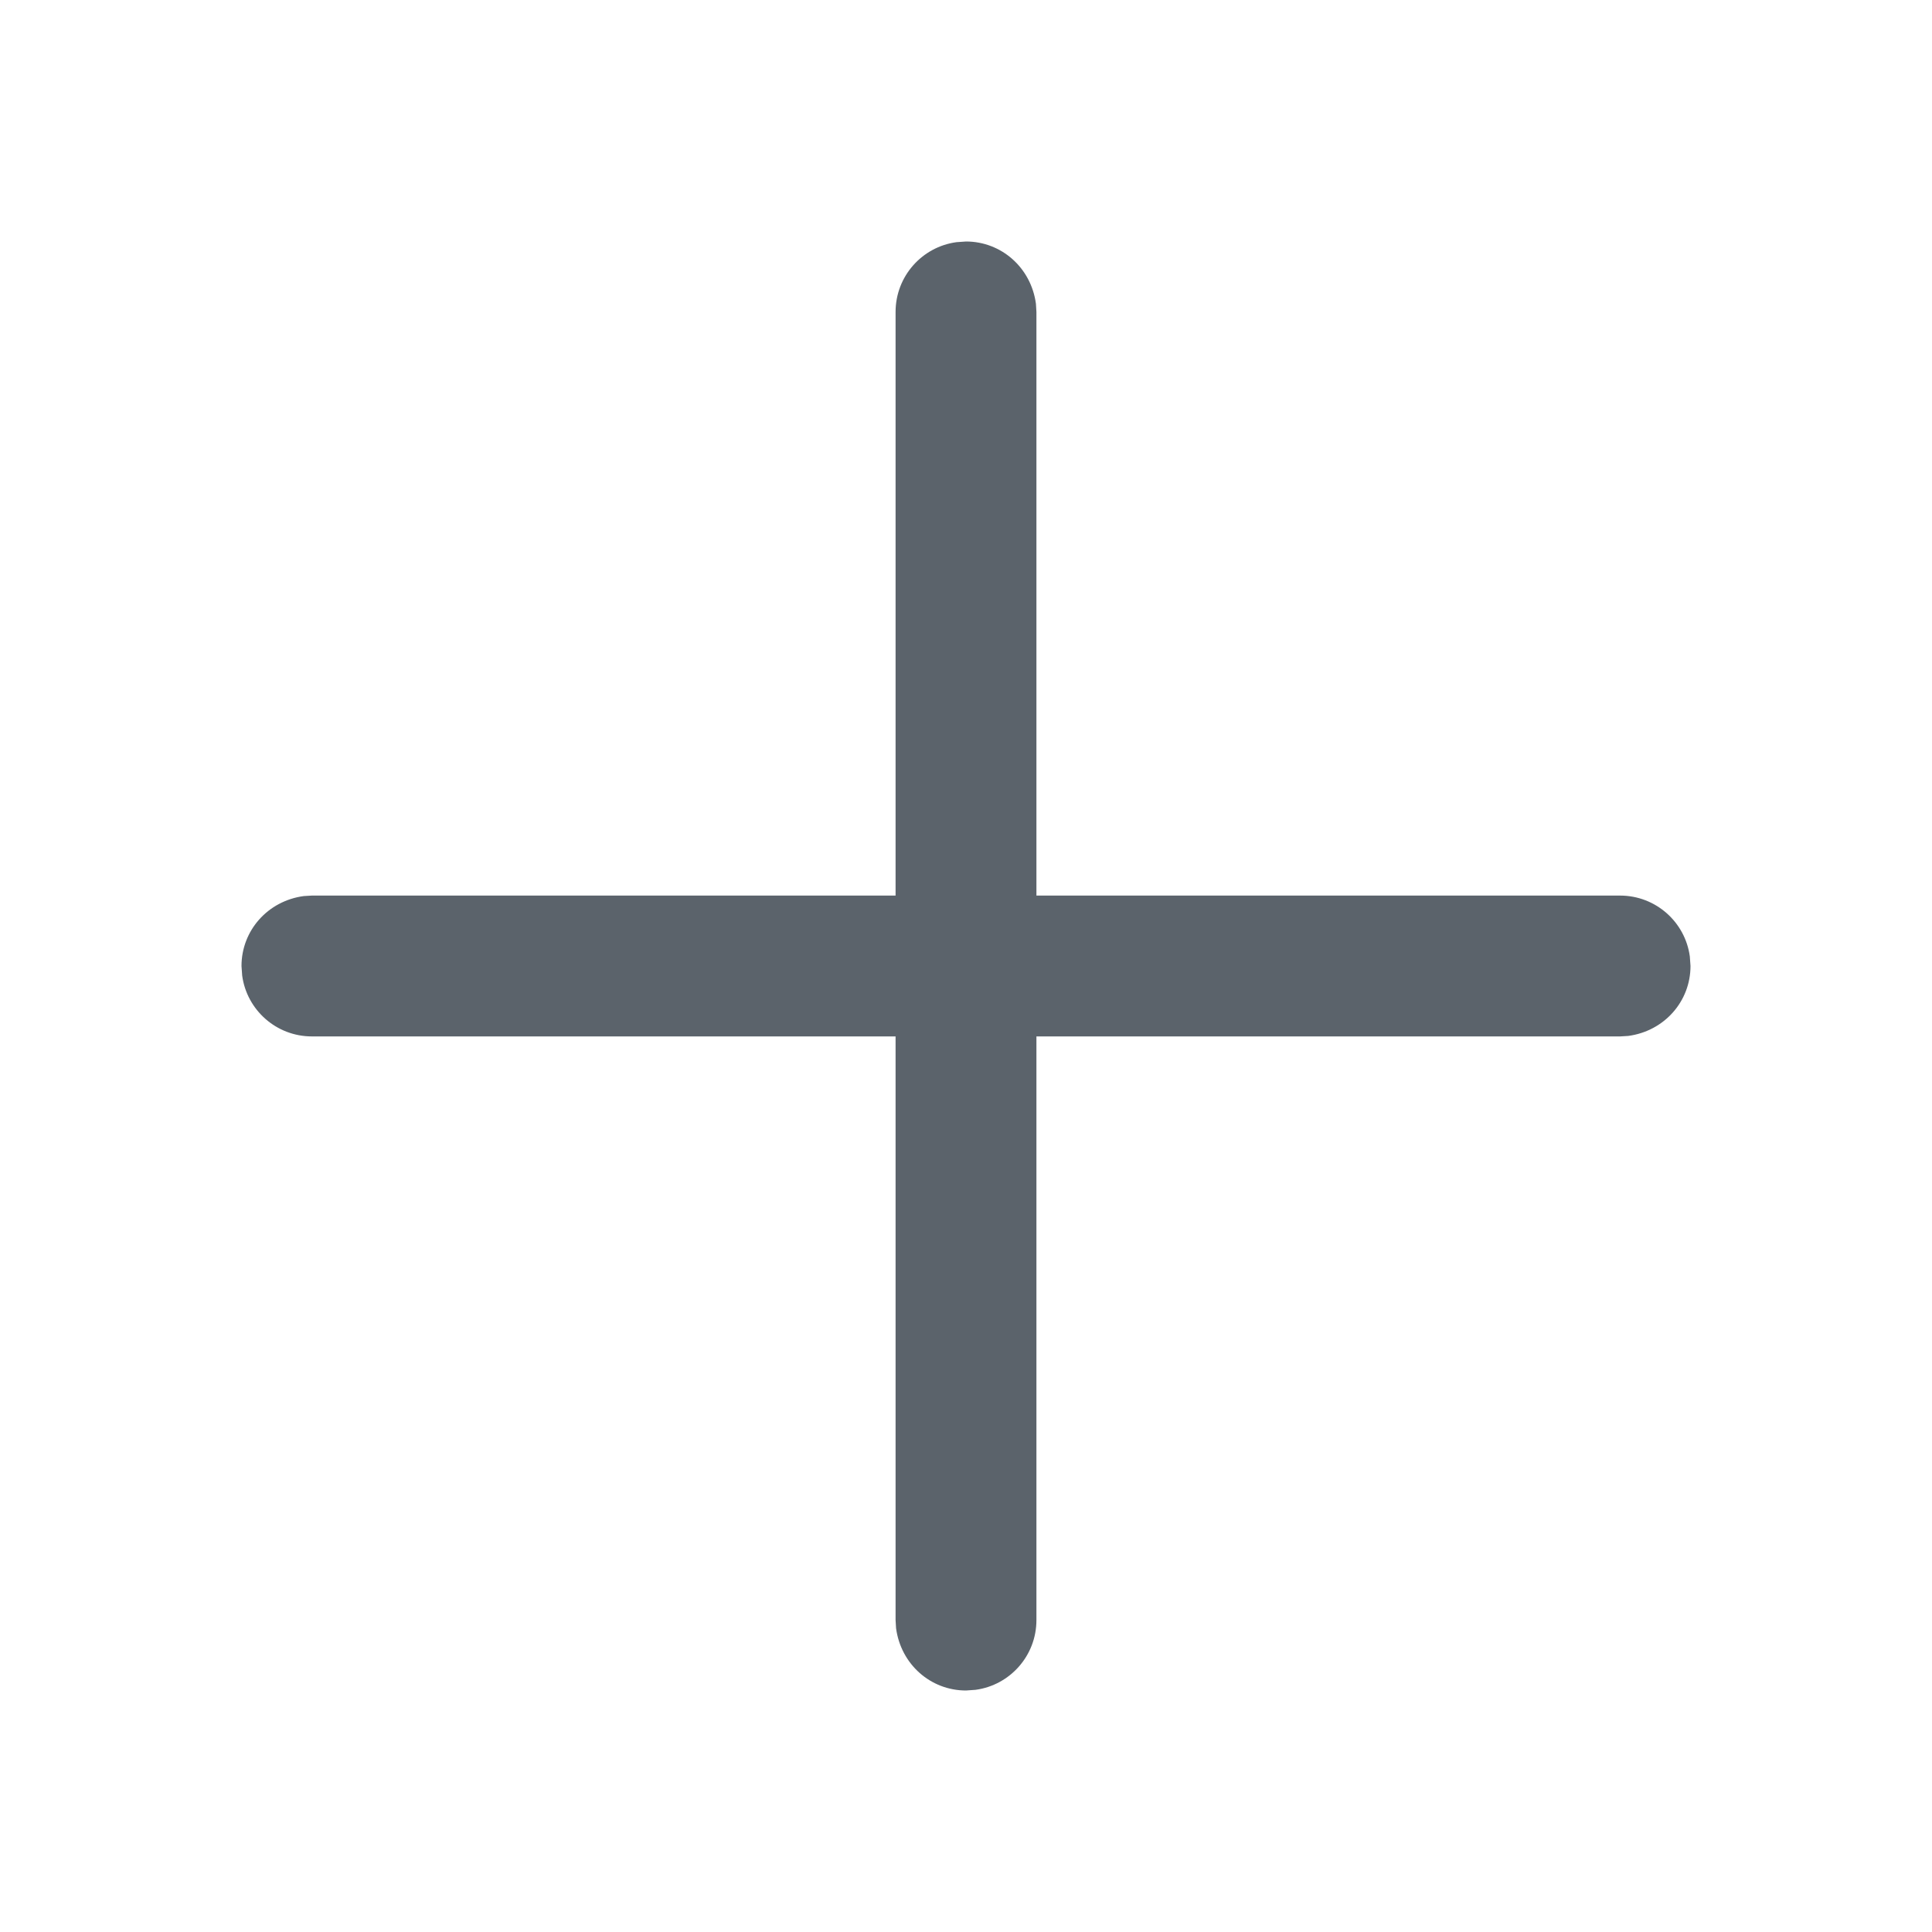 <svg xmlns="http://www.w3.org/2000/svg" width="20" height="20" viewBox="0 0 20 20">
    <defs>
        <filter id="2twsmov0fa" color-interpolation-filters="auto">
            <feColorMatrix in="SourceGraphic" values="0 0 0 0 0.827 0 0 0 0 0.067 0 0 0 0 0.271 0 0 0 1 0"/>
        </filter>
    </defs>
    <g fill="none" fill-rule="evenodd">
        <g>
            <g>
                <g>
                    <g>
                        <g filter="url(#2twsmov0fa)" transform="translate(-513, -693) translate(56, 294) translate(144, 156) translate(282, 228) translate(31, 12)">
                            <g>
                                <path fill="#5B636B" d="M9.901 2.507c-.356.048-.63.353-.63.722v6.042H3.229l-.084.005c-.374.05-.645.358-.645.724l.007.099c.048.356.353.63.722.63h6.042v6.042l.005.084c.05.374.358.645.724.645l.099-.007c.356-.048.63-.353.63-.722v-6.042h6.042l.084-.005c.374-.05.645-.358.645-.724l-.007-.099c-.048-.356-.353-.63-.722-.63h-6.042V3.229l-.005-.084c-.05-.374-.358-.645-.724-.645l-.099.007z" transform="translate(0, 3)"/>
                            </g>
                        </g>
                    </g>
                </g>
            </g>
        </g>
    </g>
</svg>
